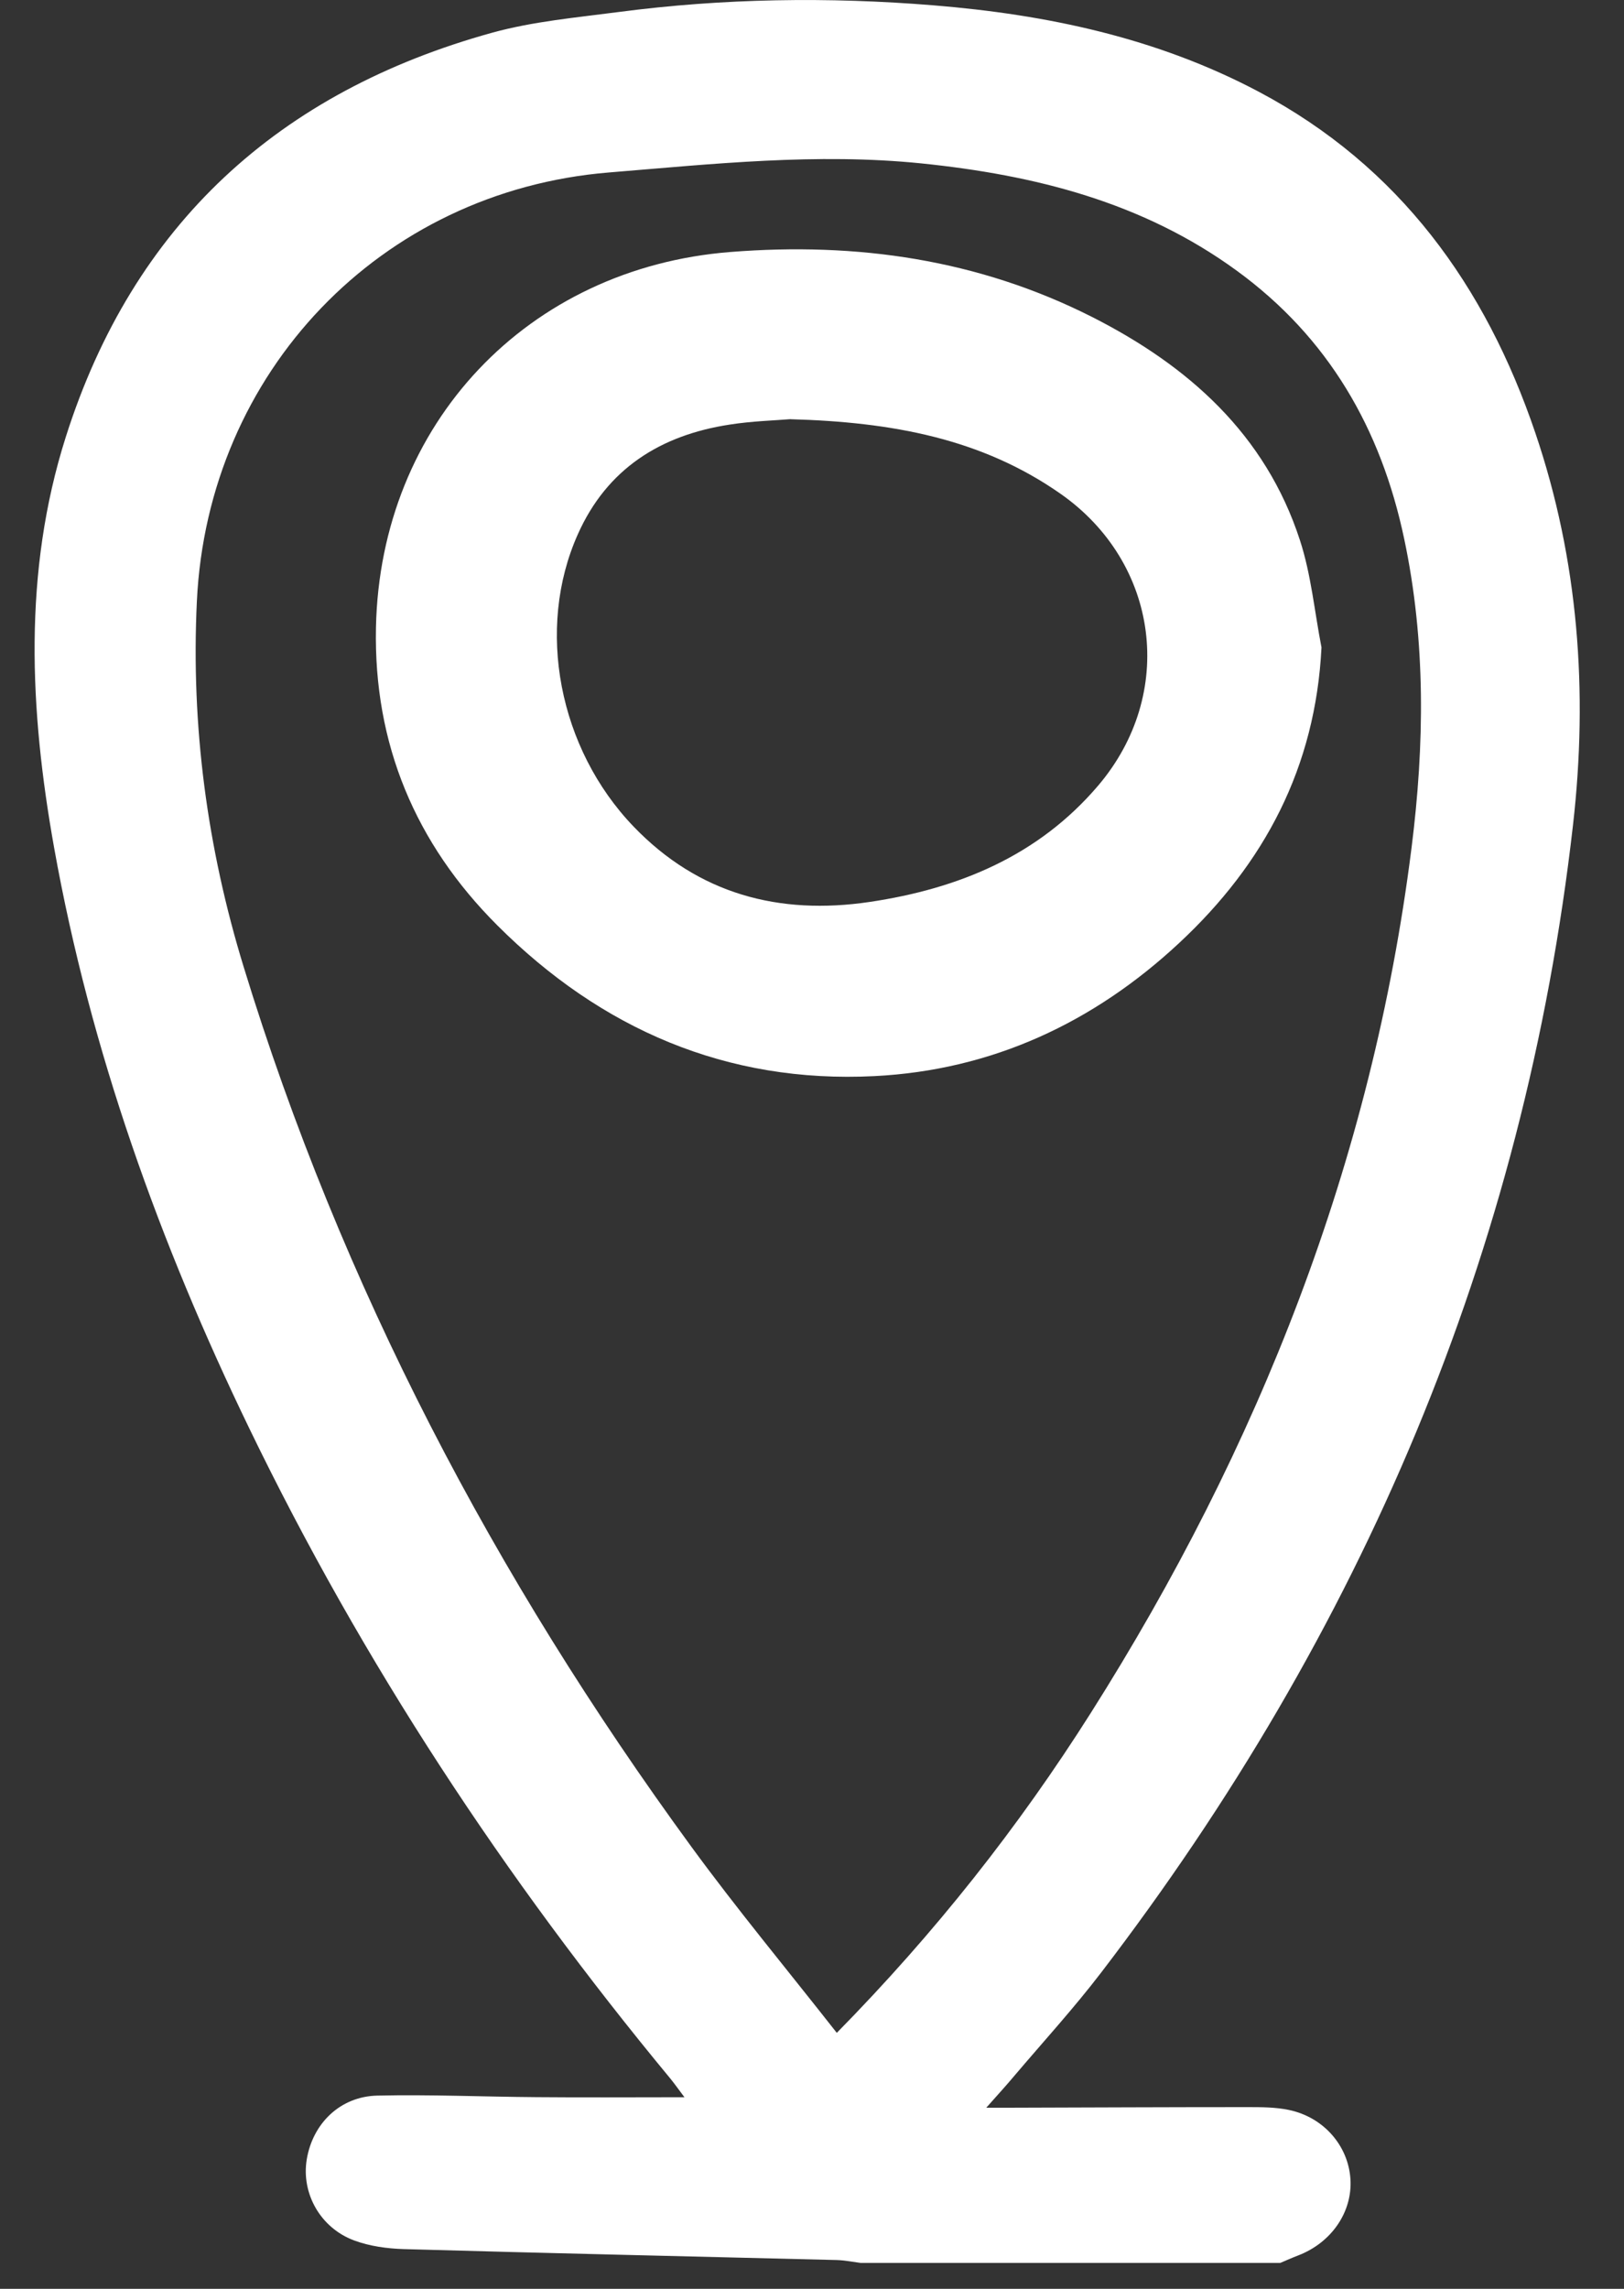 <svg width="22" height="31" viewBox="0 0 22 31" fill="none" xmlns="http://www.w3.org/2000/svg">
<rect x="0" y="0" width="22" height="31" fill="#333333" stroke="none"/>
<path d="M11.657 30.649C11.549 30.635 11.441 30.613 11.333 30.61C9.378 30.561 7.423 30.518 5.469 30.462C5.243 30.455 5.008 30.423 4.798 30.345C4.338 30.174 4.081 29.707 4.155 29.25C4.235 28.76 4.609 28.393 5.114 28.383C5.831 28.367 6.55 28.399 7.268 28.404C7.924 28.41 8.58 28.405 9.272 28.405C9.207 28.32 9.148 28.235 9.084 28.156C6.838 25.443 4.913 22.52 3.378 19.348C2.163 16.837 1.225 14.23 0.733 11.481C0.401 9.622 0.309 7.751 0.891 5.919C1.805 3.038 3.78 1.241 6.671 0.442C7.224 0.29 7.806 0.238 8.378 0.163C9.795 -0.023 11.22 -0.044 12.644 0.072C14.182 0.197 15.674 0.512 17.055 1.244C18.959 2.255 20.124 3.872 20.799 5.864C21.384 7.588 21.515 9.371 21.309 11.175C20.649 16.96 18.443 22.112 14.916 26.718C14.547 27.2 14.135 27.651 13.742 28.114C13.636 28.241 13.524 28.363 13.361 28.547C13.531 28.547 13.626 28.547 13.721 28.547C14.778 28.544 15.836 28.539 16.894 28.539C17.082 28.539 17.276 28.539 17.459 28.577C17.931 28.675 18.264 29.061 18.294 29.512C18.323 29.957 18.039 30.374 17.586 30.548C17.505 30.579 17.424 30.615 17.344 30.649H11.657ZM11.336 27.533C12.671 26.175 13.798 24.746 14.777 23.2C17.053 19.605 18.586 15.73 19.121 11.49C19.298 10.09 19.317 8.69 19.022 7.297C18.708 5.808 17.997 4.571 16.751 3.664C15.477 2.736 14.018 2.371 12.481 2.213C11.063 2.069 9.657 2.221 8.249 2.336C5.15 2.59 2.815 5.042 2.667 8.143C2.586 9.834 2.807 11.484 3.3 13.093C4.624 17.418 6.701 21.366 9.364 25.01C9.986 25.861 10.66 26.672 11.335 27.532L11.336 27.533Z" fill="white"/>
<path d="M17.902 8.769C17.821 10.391 17.13 11.696 15.974 12.772C14.813 13.854 13.435 14.495 11.845 14.575C9.843 14.676 8.142 13.937 6.736 12.532C5.629 11.426 5.061 10.079 5.093 8.501C5.149 5.739 7.148 3.629 9.895 3.413C11.608 3.277 13.253 3.513 14.796 4.294C16.099 4.955 17.142 5.881 17.609 7.314C17.762 7.781 17.807 8.283 17.902 8.769ZM10.71 5.677C10.497 5.695 10.187 5.703 9.883 5.751C8.947 5.894 8.222 6.35 7.827 7.238C7.256 8.516 7.568 10.139 8.584 11.196C9.463 12.11 10.555 12.398 11.781 12.216C12.984 12.037 14.065 11.593 14.876 10.641C15.936 9.396 15.704 7.626 14.37 6.69C13.299 5.939 12.08 5.716 10.71 5.678V5.677Z" fill="white"/>
</svg>
